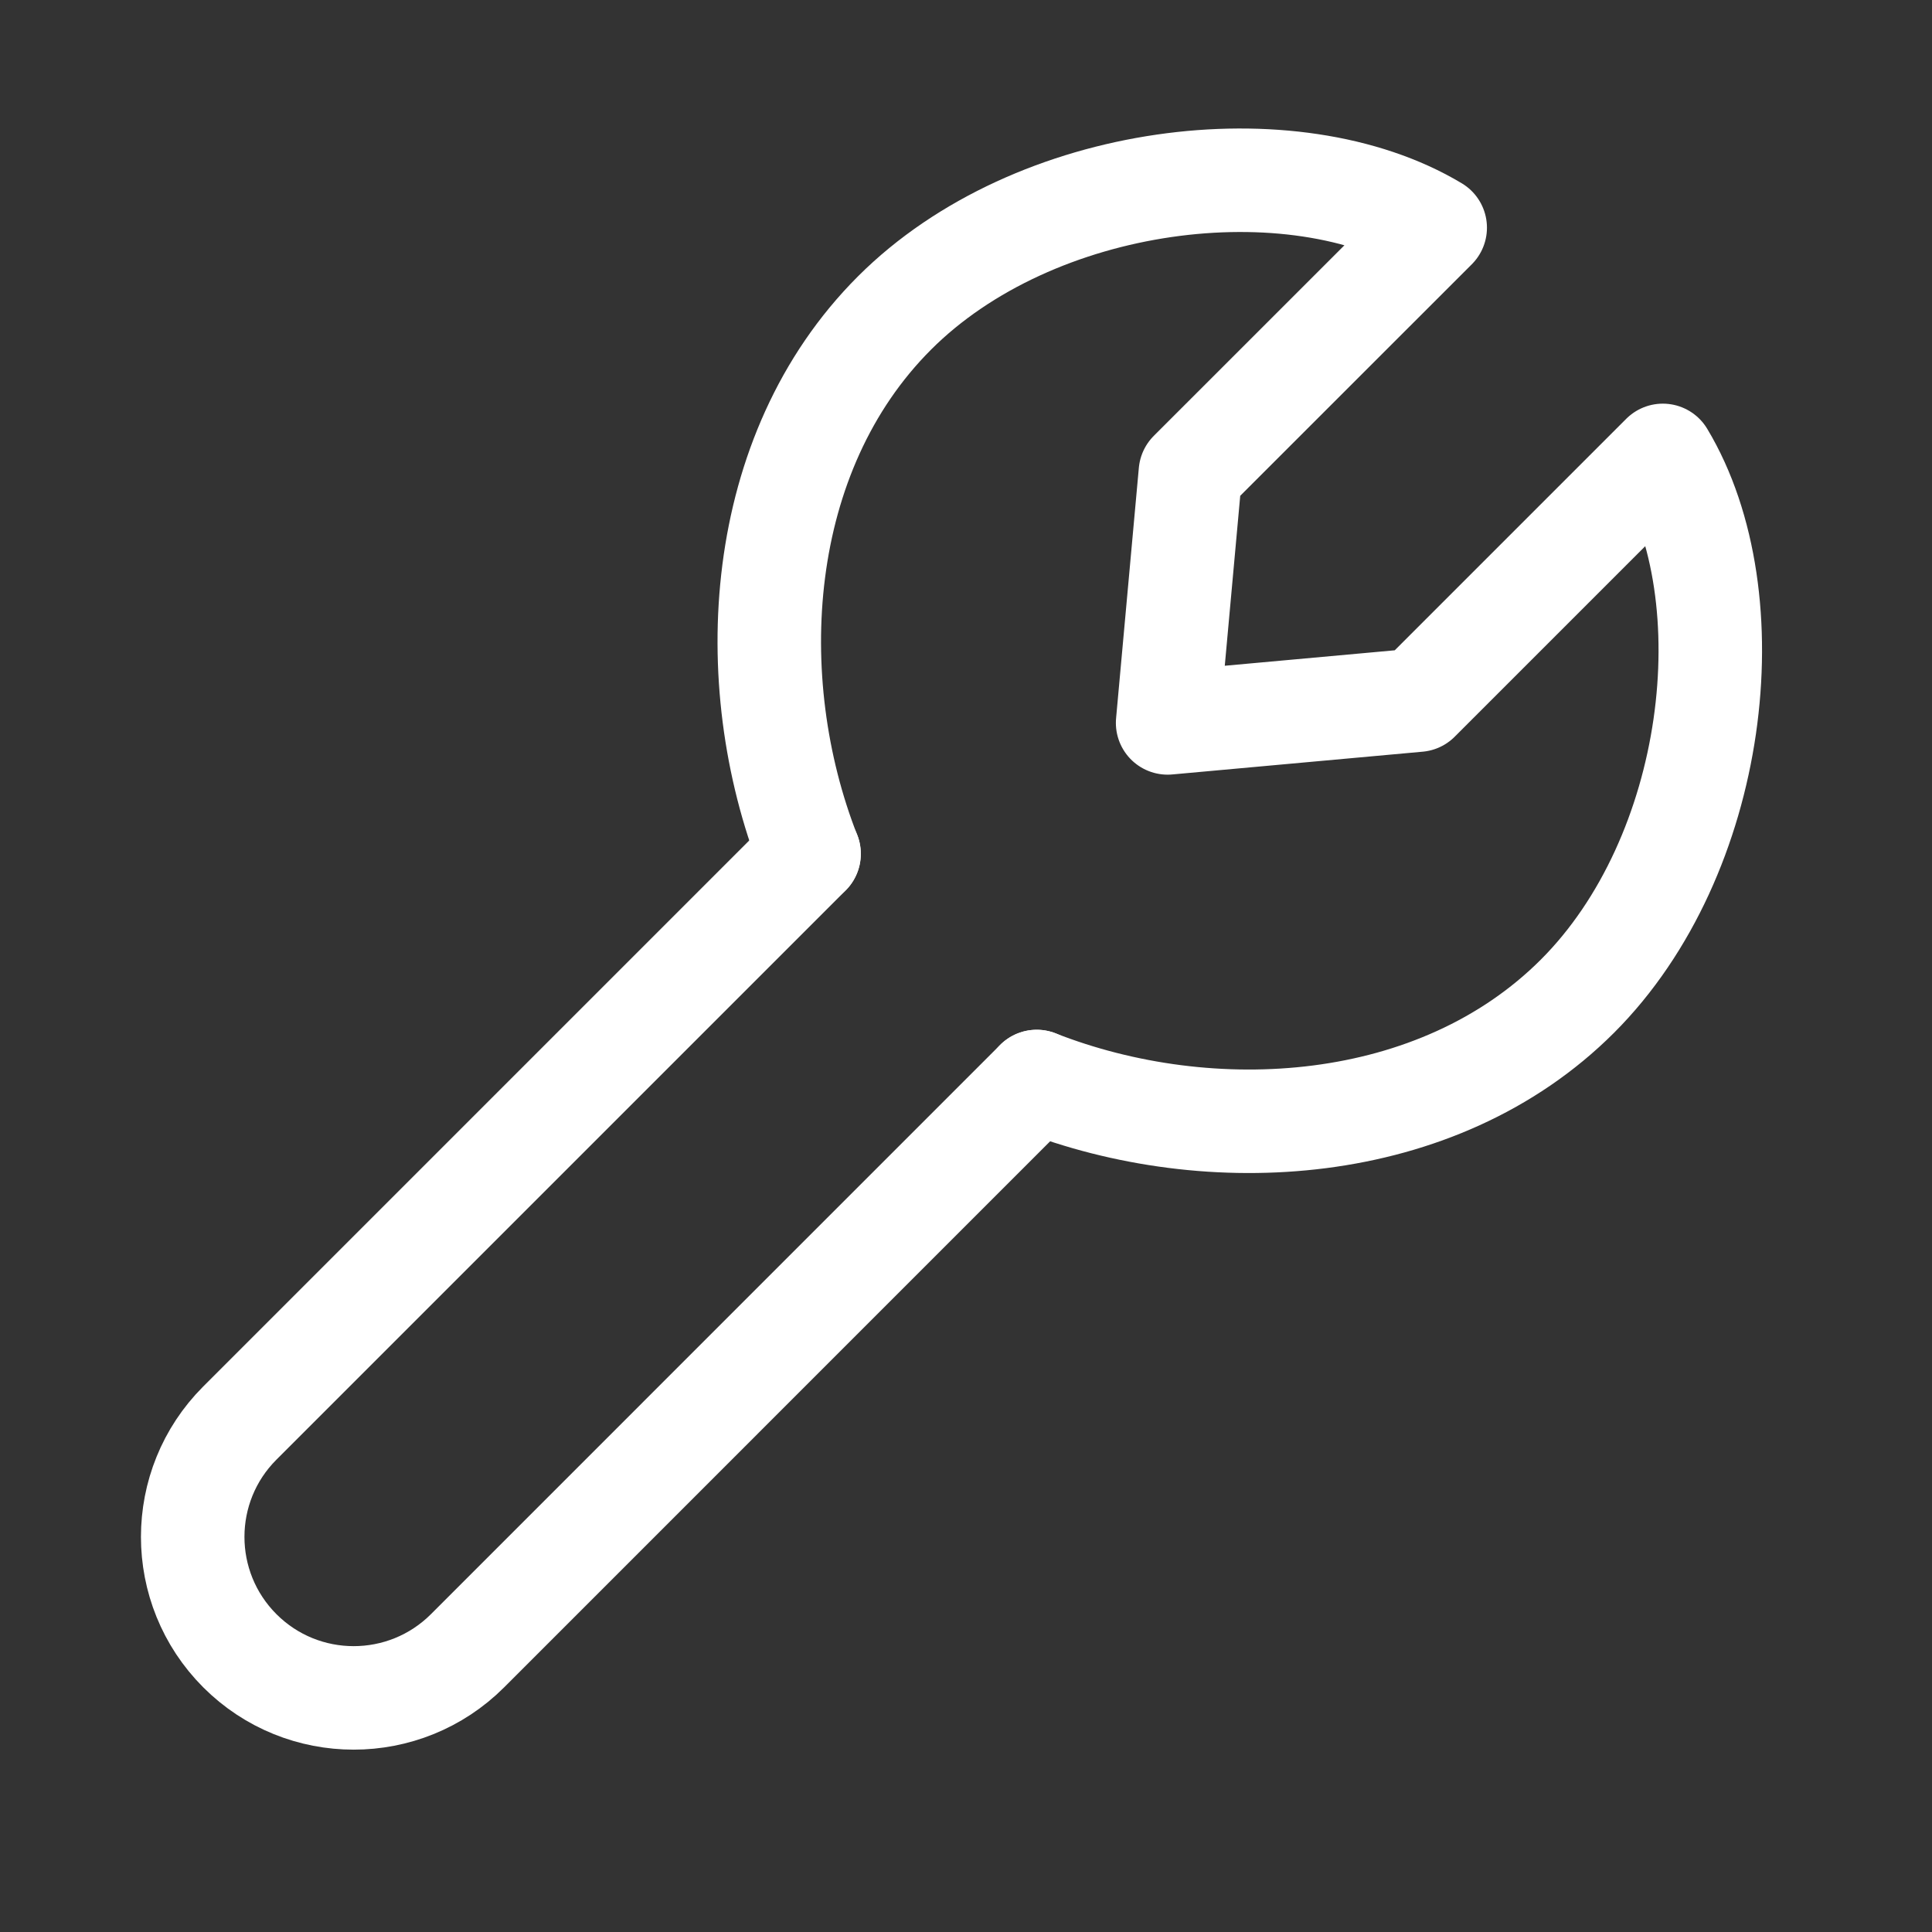 <svg width="28" height="28" viewBox="0 0 28 28" fill="none" xmlns="http://www.w3.org/2000/svg">
<rect x="0" y="0" width="28" height="28" fill="#333333" stroke="none"/>
<path d="M11.726 12.374L3.476 20.624C2.565 21.535 2.565 23.012 3.476 23.924C4.387 24.835 5.864 24.835 6.776 23.924L15.025 15.674" stroke="white" stroke-width="1.5" stroke-linecap="round" stroke-linejoin="round"/>
<path d="M11.725 12.374C10.741 9.863 10.933 6.567 12.963 4.537C14.992 2.508 18.737 2.062 20.8 3.3L17.252 6.847L16.922 10.477L20.552 10.147L24.099 6.6C25.337 8.662 24.892 12.407 22.862 14.437C20.833 16.466 17.537 16.659 15.025 15.674" stroke="white" stroke-width="1.5" stroke-linecap="round" stroke-linejoin="round"/>
</svg>
